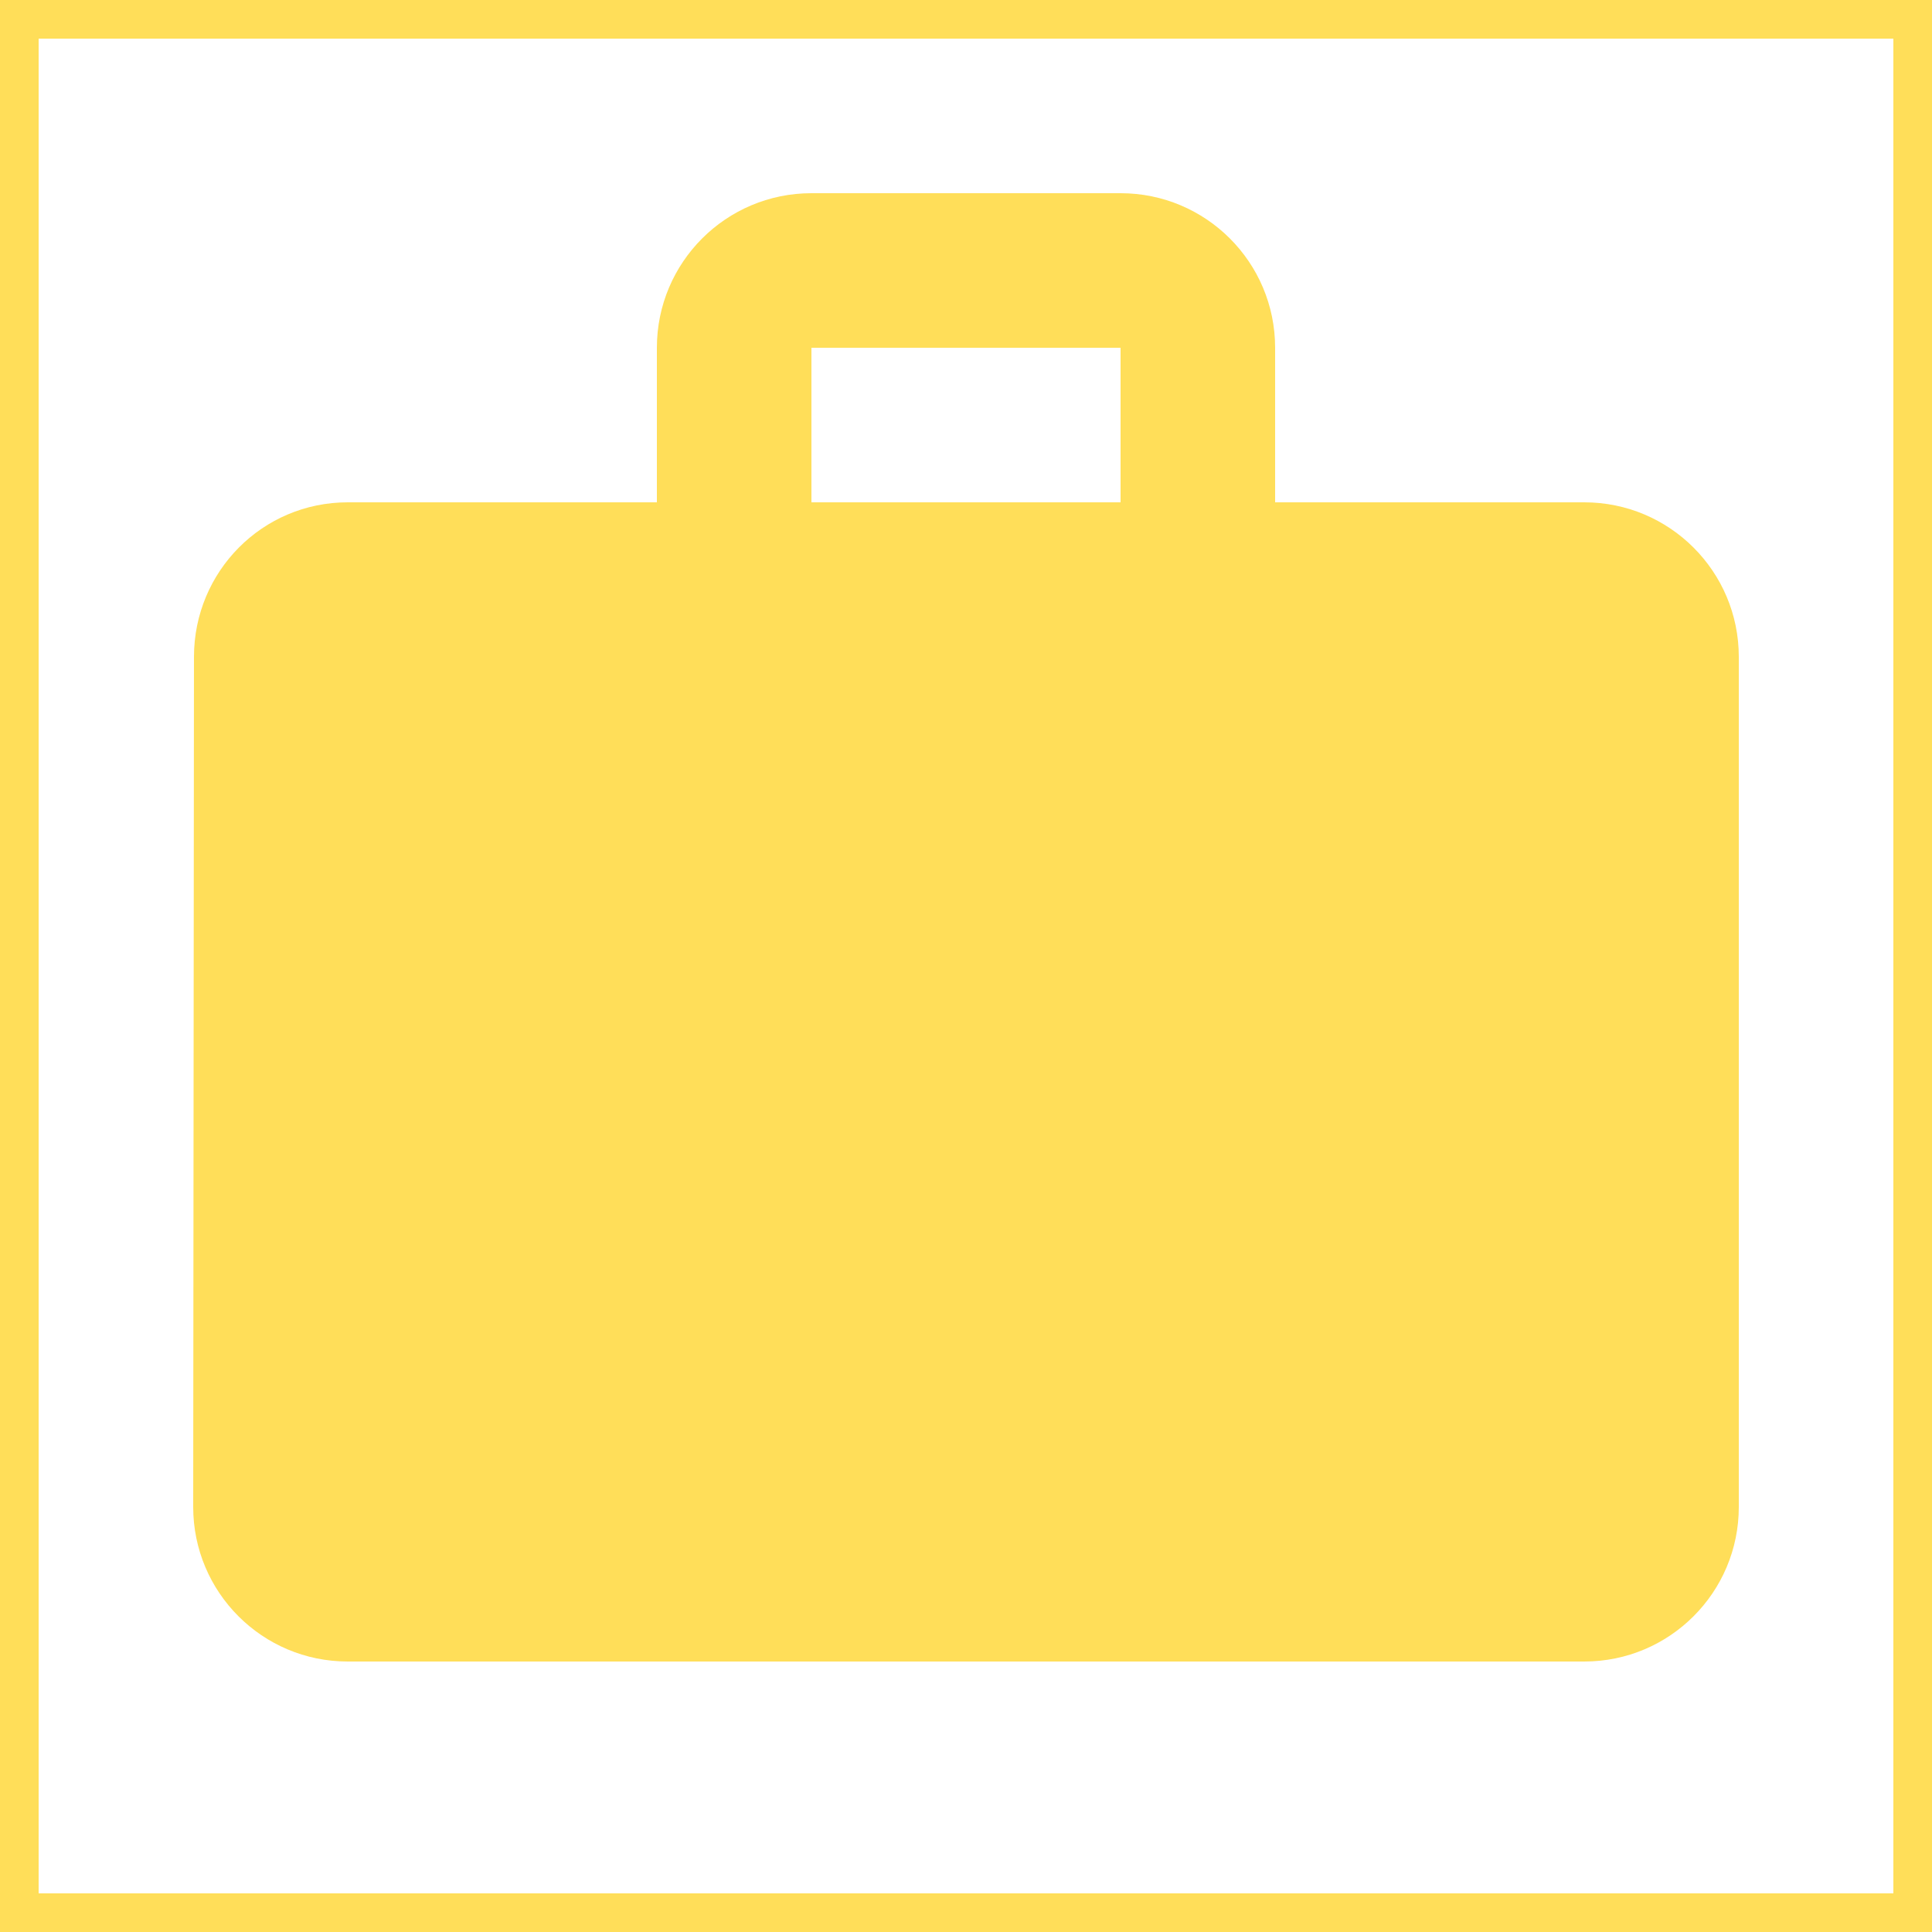 <?xml version="1.0" encoding="UTF-8" standalone="no"?><svg xmlns="http://www.w3.org/2000/svg" xmlns:xlink="http://www.w3.org/1999/xlink" fill="#ffde59" height="50" preserveAspectRatio="xMidYMid meet" version="1" viewBox="-1.0 -1.0 50.0 50.0" width="50" zoomAndPan="magnify"><g id="change1_1"><path d="M48 0v48h-48v-48h48m1-1h-50v50h50v-50z" fill="#ffde59"/></g><g id="change2_1"><path d="M40 12h-8v-4c0-2.21-1.79-4-4-4h-8c-2.21 0-4 1.79-4 4v4h-8c-2.21 0-3.98 1.79-3.98 4l-.02 22c0 2.21 1.79 4 4 4h32c2.21 0 4-1.79 4-4v-22c0-2.21-1.79-4-4-4zm-12 0h-8v-4h8v4z" fill="inherit"/></g></svg>